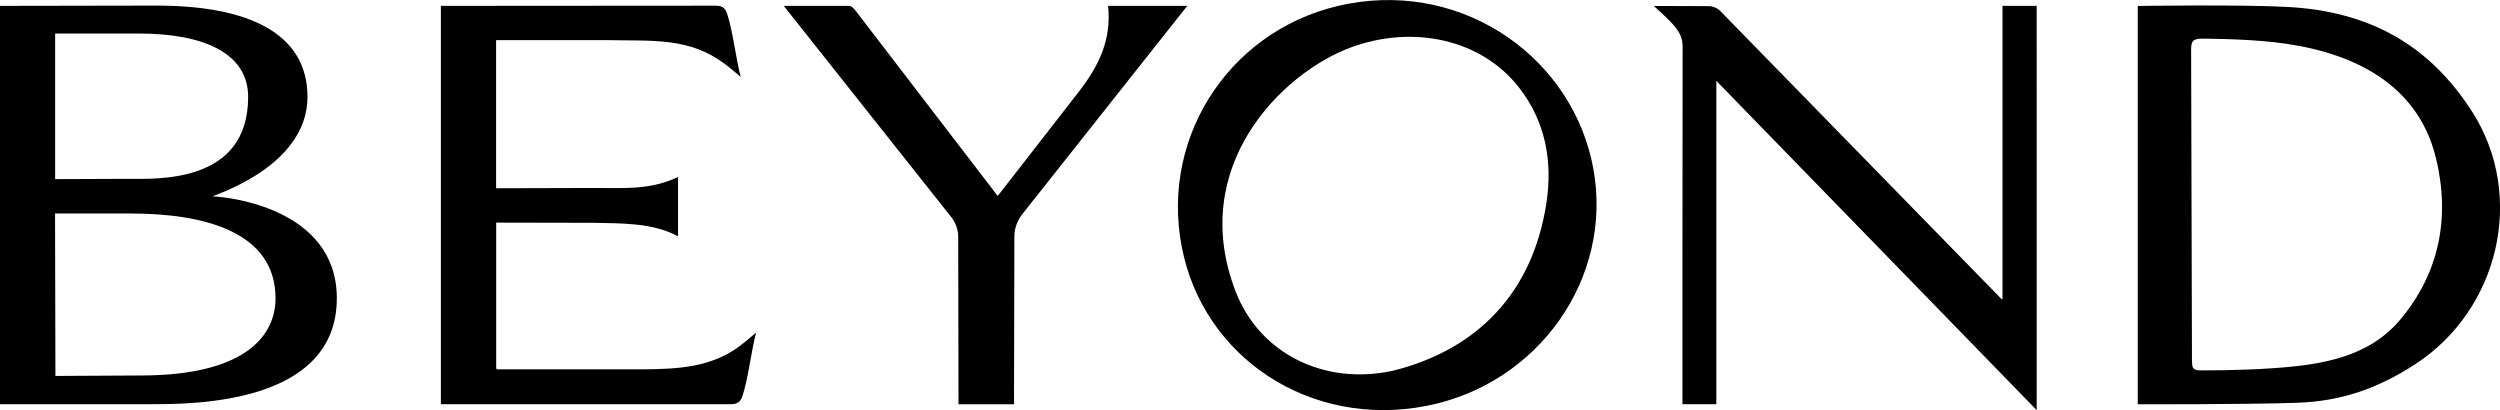 <?xml version="1.0" encoding="UTF-8"?>
<svg id="Layer_2" data-name="Layer 2" xmlns="http://www.w3.org/2000/svg" viewBox="0 0 268.39 44.03">
  <defs>
    <style>
      .cls-1 {
        fill: #000;
        stroke-width: 0px;
      }
    </style>
  </defs>
  <g id="Layer_1-2" data-name="Layer 1">
    <g>
      <path class="cls-1" d="M214.97,32.08l-.08.04L184.69,1.19c-.28-.3-.77-.53-1.22-.53l-5.92-.02s1.47,1.31,2.03,1.95c.73.85,1.06,1.43,1.06,2.46-.03,12.39-.02,38.34-.02,38.34h3.64V8.68l34.39,35.35V.63h-3.67s0,31.45,0,31.45Z"/>
      <path class="cls-1" d="M171.06,18.14c-2.13-11.74-13.64-20.08-26.3-17.74-12.28,2.27-20.23,13.89-17.9,26.06,2.29,11.98,13.86,19.53,26.25,17.12,12.1-2.35,20.07-13.76,17.95-25.44M166.01,21.84c-1.47,9.51-7.32,15.68-16.47,17.96-7.38,1.61-14.3-1.85-16.87-8.46-5.23-13.47,4.97-23.49,12.28-26.22,6.66-2.49,14.04-.96,18.12,4.27,2.87,3.68,3.63,7.96,2.94,12.45"/>
      <path class="cls-1" d="M79.46,37.12c-3.14,2.35-6.69,2.49-10.36,2.53h-15.73s-.05-.04-.1-.08v-15.67l10.45.02c3,.07,6.33-.03,9.07,1.45v-6.37c-3,1.42-5.75,1.18-9.07,1.18l-10.46.03V4.31h12.05c4.79.1,8.67-.31,12.5,2.55.59.44,1.14.93,1.71,1.4-.54-2.06-.81-4.79-1.45-6.76-.23-.7-.58-.9-1.29-.89l-29.45.02v42.76h31.1c.72,0,1.07-.22,1.29-.92.64-1.97.91-4.7,1.45-6.76-.57.47-1.12.96-1.71,1.4"/>
      <path class="cls-1" d="M22.83,21.09c-.39-.01,10.18-3,10.18-10.69C33.01,3.59,26.71.6,16.8.6l-16.8.03v42.76h16.27c4.49,0,19.89,0,19.89-11.37,0-9.68-11.71-10.88-13.33-10.94M5.91,3.6h9c7.09,0,11.73,2.18,11.73,6.8,0,9.36-9.83,8.8-12.99,8.8l-7.73.03V3.6ZM15.09,40.31l-9.14.05-.04-17.44h8.11c8.03,0,15.56,2.03,15.56,9.11,0,3.8-2.95,8.28-14.49,8.28"/>
      <path class="cls-1" d="M118.96.63c.38,3.65-.99,6.43-3.12,9.19l-8.73,11.22L92,1.34c-.22-.28-.5-.71-.88-.71h-6.98l18.04,22.75c.41.53.68,1.3.69,1.97l.03,18.05h5.96l.04-18.09c0-.75.32-1.63.78-2.23L127.46.63h-8.5Z"/>
      <path class="cls-1" d="M229.49.64s11.22-.17,16.16.11c8.59.48,15.1,3.95,19.78,11.29,5.74,9.01,2.86,21.23-6.17,27.08-4,2.59-7.92,3.96-12.65,4.12-5.33.19-17.11.16-17.11.16V.64ZM235.33,38.77c0,.6.02.99.84.99,0,0,4.09.04,7.97-.24,5.23-.37,10.17-1.19,13.56-5.23,4.05-4.83,5.42-10.75,3.81-17.34-2.08-8.49-9.78-11.57-17.37-12.42-3.5-.39-7.76-.38-7.76-.38-.97,0-1.15.3-1.15,1.18l.09,33.42Z"/>
    </g>
  </g>
</svg>